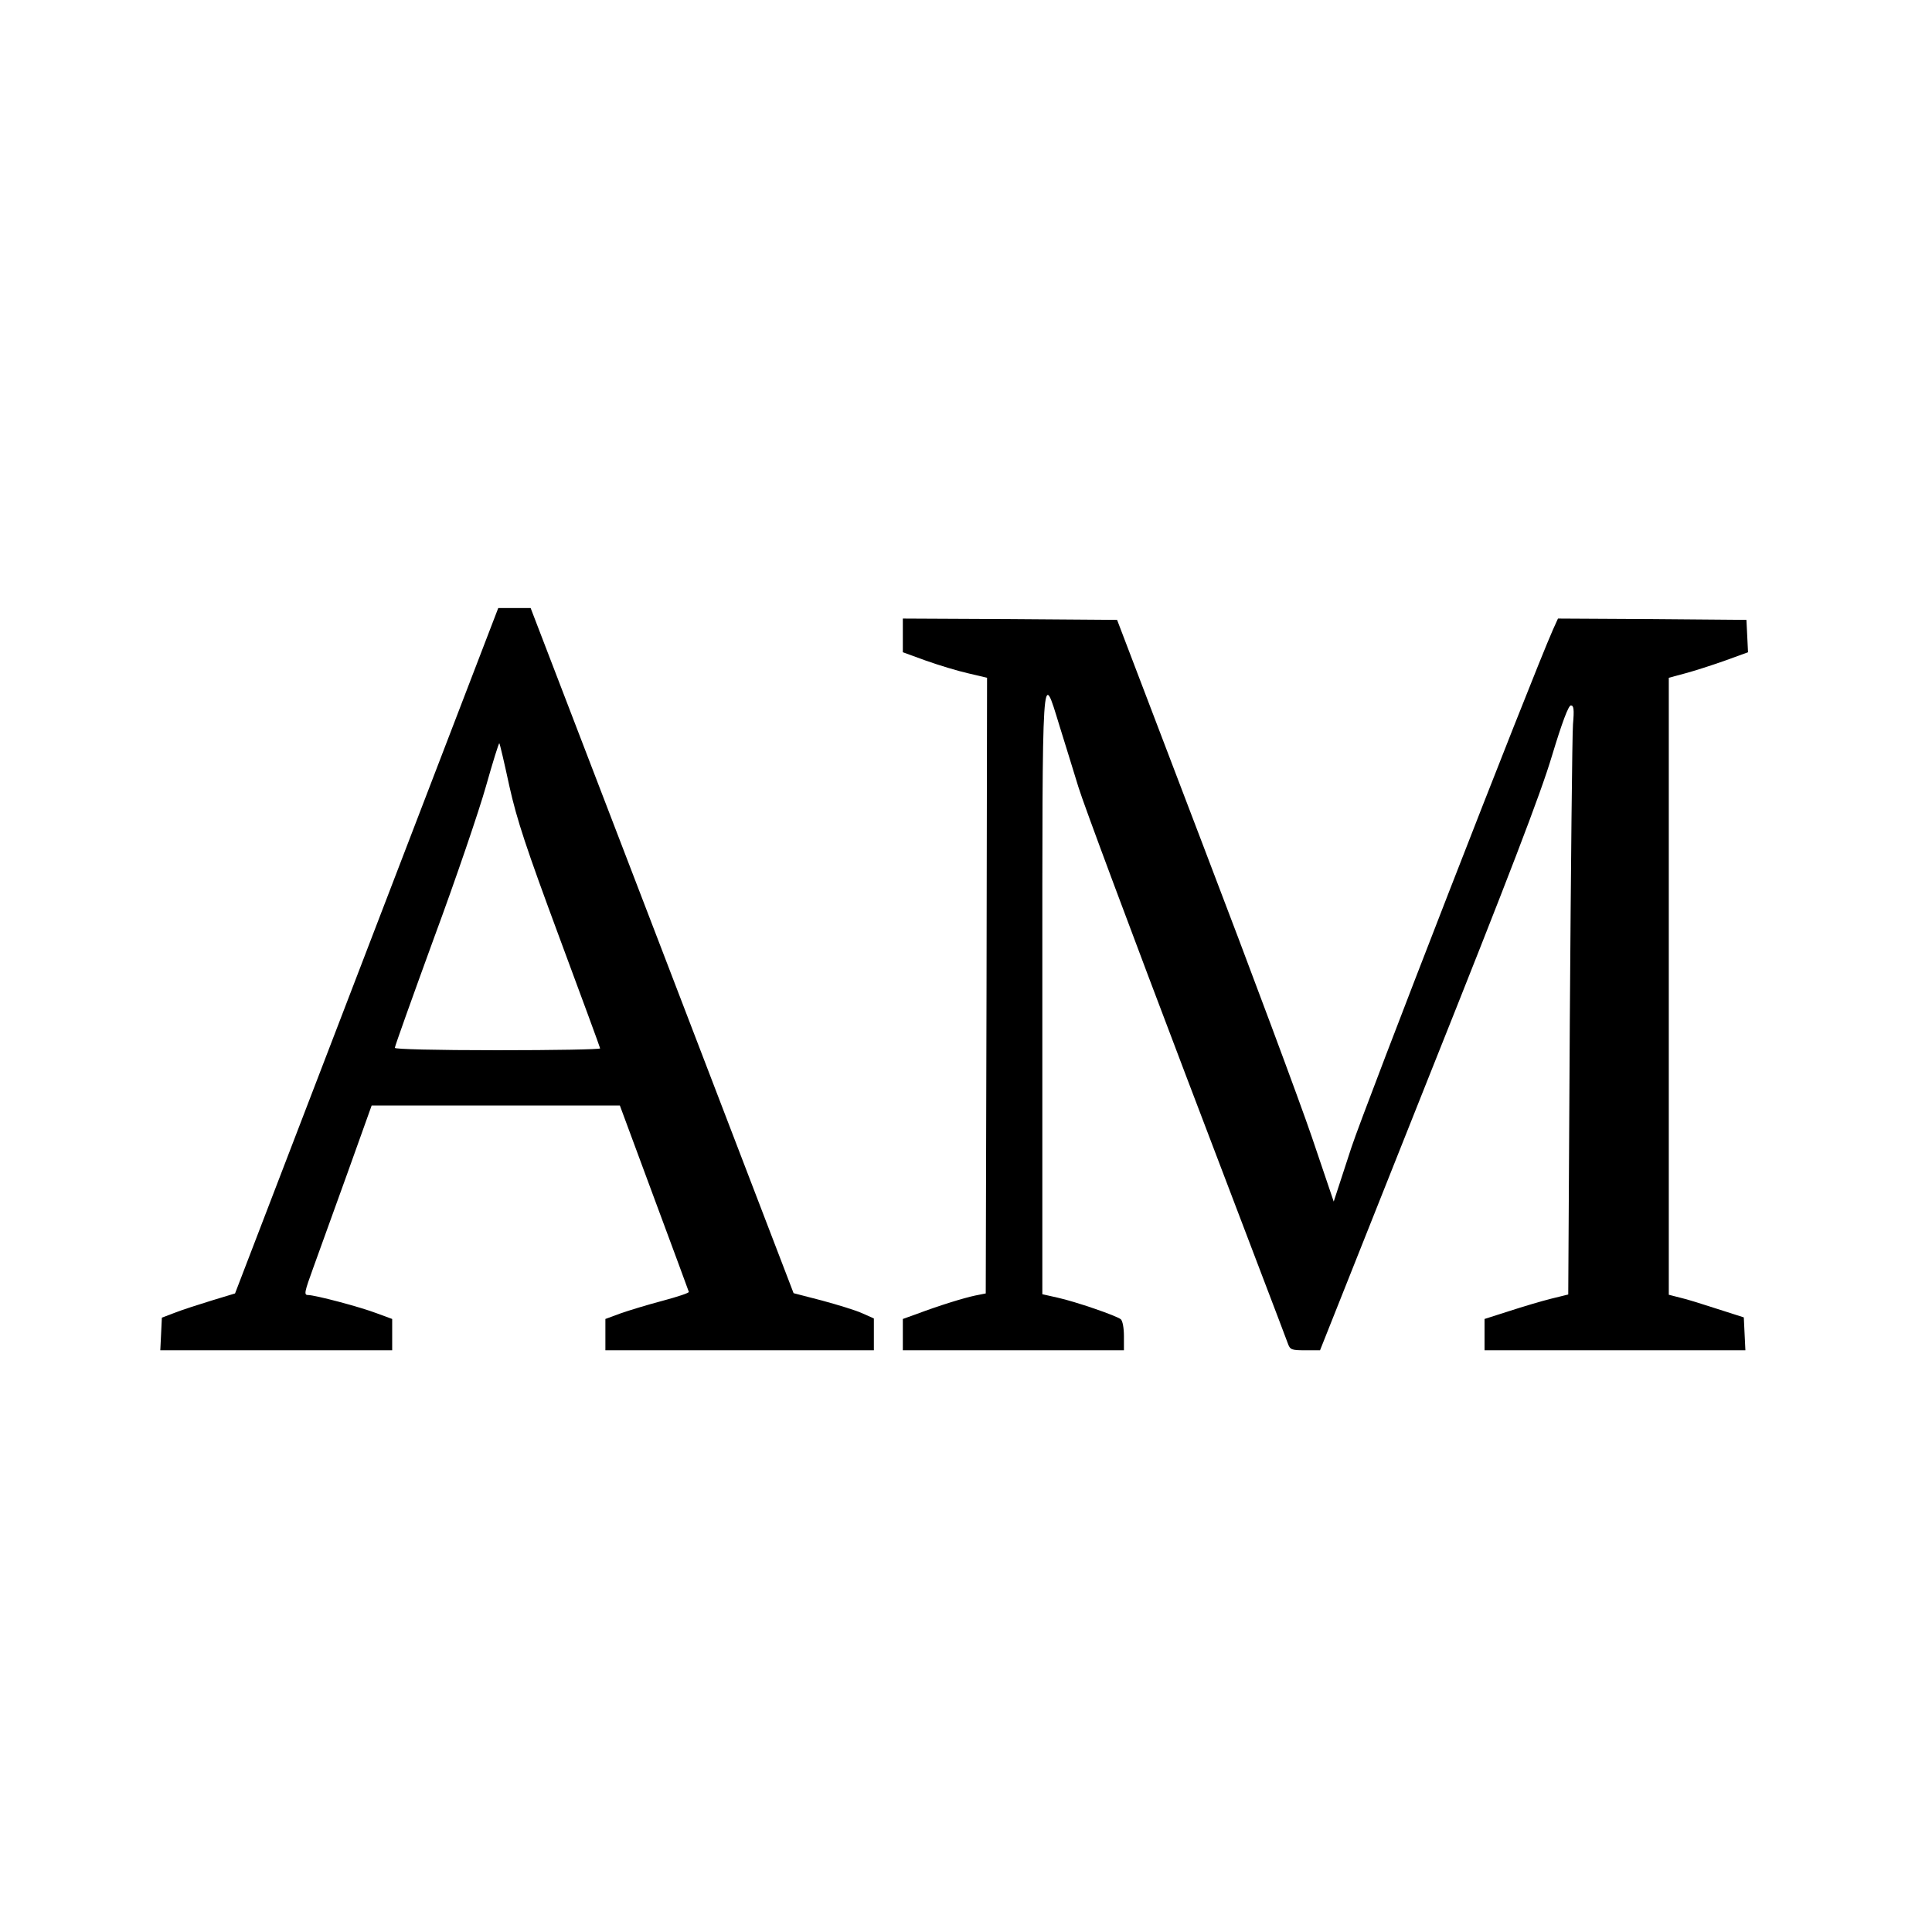 <?xml version="1.0" standalone="no"?>
<!DOCTYPE svg PUBLIC "-//W3C//DTD SVG 20010904//EN"
 "http://www.w3.org/TR/2001/REC-SVG-20010904/DTD/svg10.dtd">
<svg version="1.0" xmlns="http://www.w3.org/2000/svg"
 width="734pt" height="734pt" viewBox="0 0 734 734"
 preserveAspectRatio="xMidYMid meet">
<g transform="translate(0,734) scale(0.1,-0.1)"
fill="#000000" stroke="none">
<path d="M1393 3728 l-500 -1302 -89 -27 c-49 -15 -111 -35 -139 -46 l-50 -19
-3 -62 -3 -62 441 0 440 0 0 59 0 60 -57 21 c-65 25 -236 70 -263 70 -16 0
-13 12 20 103 20 56 79 218 130 360 l92 257 472 0 471 0 130 -351 c72 -193
131 -354 132 -357 2 -4 -44 -19 -100 -34 -57 -15 -129 -37 -160 -48 l-57 -21
0 -60 0 -59 510 0 510 0 0 61 0 60 -45 20 c-24 11 -93 32 -152 48 l-108 28
-499 1301 -500 1302 -61 0 -62 0 -500 -1302z m542 626 c29 -130 64 -235 190
-575 85 -229 155 -419 155 -422 0 -4 -175 -7 -390 -7 -238 0 -390 4 -390 9 0
6 67 193 149 418 83 224 171 483 197 575 26 92 49 166 51 164 2 -1 19 -74 38
-162z"/>
<path d="M3430 4926 l0 -64 88 -32 c48 -17 120 -39 160 -48 l72 -17 -2 -1170
-3 -1169 -40 -8 c-43 -9 -137 -38 -222 -70 l-53 -19 0 -60 0 -59 420 0 420 0
0 54 c0 31 -5 58 -12 64 -18 14 -172 67 -240 82 l-58 13 0 1139 c0 1276 -2
1239 65 1021 20 -65 53 -170 72 -233 19 -63 204 -558 410 -1100 206 -542 380
-997 385 -1012 9 -26 14 -28 66 -28 l57 0 411 1033 c308 771 427 1081 470
1225 39 129 63 192 72 192 11 0 13 -15 8 -72 -3 -40 -8 -544 -12 -1120 l-6
-1046 -65 -16 c-36 -9 -107 -30 -159 -47 l-94 -30 0 -59 0 -60 495 0 496 0 -3
62 -3 63 -100 32 c-55 18 -119 38 -142 43 l-43 11 0 1172 0 1172 63 17 c34 9
102 31 150 48 l88 32 -3 62 -3 61 -358 3 -358 2 -19 -42 c-86 -195 -713 -1808
-766 -1968 l-67 -205 -83 245 c-46 135 -231 632 -412 1105 l-328 860 -407 3
-407 2 0 -64z"/>
</g>
</svg>
